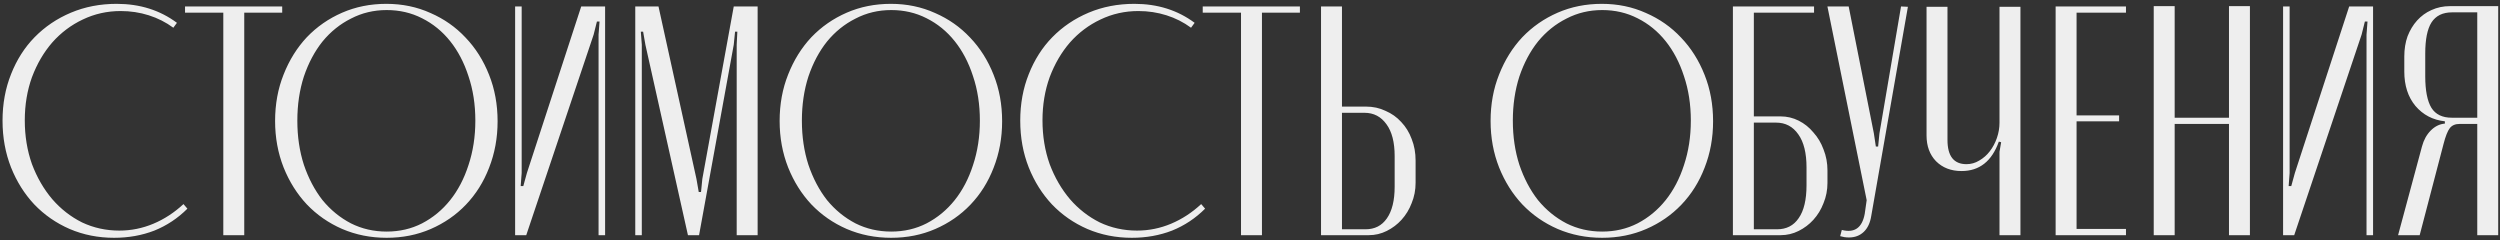 <?xml version="1.0" encoding="UTF-8"?> <svg xmlns="http://www.w3.org/2000/svg" width="489" height="47" viewBox="0 0 489 47" fill="none"><rect x="0" y="0" width="489" height="47" fill="#333333" stroke="none"/> <path d="M23.344 45.104C25.648 45.104 27.867 44.656 30 43.76C32.133 42.864 34.096 41.584 35.888 39.92L36.656 40.816C34.779 42.693 32.624 44.123 30.192 45.104C27.76 46.043 25.136 46.512 22.32 46.512C19.205 46.512 16.304 45.936 13.616 44.784C10.971 43.632 8.667 42.032 6.704 39.984C4.784 37.936 3.269 35.525 2.16 32.752C1.051 29.936 0.496 26.885 0.496 23.6C0.496 20.315 1.051 17.285 2.16 14.512C3.269 11.696 4.805 9.285 6.768 7.28C8.773 5.232 11.141 3.632 13.872 2.48C16.603 1.328 19.589 0.752 22.832 0.752C27.355 0.752 31.28 1.989 34.608 4.464L33.904 5.424C32.453 4.357 30.853 3.547 29.104 2.992C27.355 2.437 25.52 2.16 23.6 2.16C20.955 2.16 18.48 2.715 16.176 3.824C13.915 4.891 11.931 6.384 10.224 8.304C8.56 10.224 7.237 12.485 6.256 15.088C5.317 17.691 4.848 20.507 4.848 23.536C4.848 26.608 5.317 29.467 6.256 32.112C7.237 34.715 8.56 36.997 10.224 38.96C11.888 40.88 13.829 42.395 16.048 43.504C18.309 44.571 20.741 45.104 23.344 45.104ZM55.199 2.48H47.775V46H43.678V2.48H36.191V1.264H55.199V2.48ZM75.569 0.752C78.683 0.752 81.563 1.349 84.209 2.544C86.854 3.696 89.136 5.296 91.056 7.344C93.019 9.392 94.555 11.824 95.665 14.64C96.774 17.413 97.329 20.443 97.329 23.728C97.329 26.971 96.774 30 95.665 32.816C94.598 35.589 93.083 38 91.121 40.048C89.201 42.053 86.918 43.632 84.272 44.784C81.627 45.936 78.747 46.512 75.632 46.512C72.518 46.512 69.617 45.936 66.928 44.784C64.283 43.632 61.979 42.032 60.017 39.984C58.096 37.936 56.582 35.525 55.472 32.752C54.363 29.936 53.809 26.907 53.809 23.664C53.809 20.379 54.363 17.349 55.472 14.576C56.582 11.76 58.096 9.328 60.017 7.28C61.979 5.232 64.283 3.632 66.928 2.48C69.574 1.328 72.454 0.752 75.569 0.752ZM75.632 45.296C78.15 45.296 80.454 44.763 82.544 43.696C84.678 42.587 86.513 41.072 88.049 39.152C89.585 37.232 90.779 34.949 91.632 32.304C92.528 29.616 92.977 26.715 92.977 23.6C92.977 20.443 92.528 17.541 91.632 14.896C90.779 12.251 89.585 9.968 88.049 8.048C86.513 6.128 84.678 4.635 82.544 3.568C80.454 2.501 78.15 1.968 75.632 1.968C73.115 1.968 70.79 2.523 68.656 3.632C66.523 4.699 64.667 6.192 63.089 8.112C61.553 10.032 60.337 12.315 59.441 14.96C58.587 17.605 58.16 20.485 58.16 23.6C58.16 26.715 58.587 29.595 59.441 32.24C60.337 34.885 61.553 37.189 63.089 39.152C64.667 41.072 66.523 42.587 68.656 43.696C70.79 44.763 73.115 45.296 75.632 45.296ZM118.358 1.264V46H117.078V6.768L117.27 4.208H116.758L116.118 6.768L102.934 46H100.758V1.264H102.038V33.84L101.846 36.4H102.358L103.062 33.84L113.686 1.264H118.358ZM148.193 46H144.097V8.752L144.225 6.192H143.777L143.521 8.752L136.737 46H134.561L126.241 8.752L125.793 6.192H125.345L125.536 8.752V46H124.257V1.264H128.801L136.225 34.992L136.673 37.552H137.121L137.377 34.992L143.521 1.264H148.193V46ZM174.256 0.752C177.371 0.752 180.251 1.349 182.896 2.544C185.541 3.696 187.824 5.296 189.744 7.344C191.707 9.392 193.243 11.824 194.352 14.64C195.461 17.413 196.016 20.443 196.016 23.728C196.016 26.971 195.461 30 194.352 32.816C193.285 35.589 191.771 38 189.808 40.048C187.888 42.053 185.605 43.632 182.96 44.784C180.315 45.936 177.435 46.512 174.32 46.512C171.205 46.512 168.304 45.936 165.616 44.784C162.971 43.632 160.667 42.032 158.704 39.984C156.784 37.936 155.269 35.525 154.16 32.752C153.051 29.936 152.496 26.907 152.496 23.664C152.496 20.379 153.051 17.349 154.16 14.576C155.269 11.76 156.784 9.328 158.704 7.28C160.667 5.232 162.971 3.632 165.616 2.48C168.261 1.328 171.141 0.752 174.256 0.752ZM174.32 45.296C176.837 45.296 179.141 44.763 181.232 43.696C183.365 42.587 185.2 41.072 186.736 39.152C188.272 37.232 189.467 34.949 190.32 32.304C191.216 29.616 191.664 26.715 191.664 23.6C191.664 20.443 191.216 17.541 190.32 14.896C189.467 12.251 188.272 9.968 186.736 8.048C185.2 6.128 183.365 4.635 181.232 3.568C179.141 2.501 176.837 1.968 174.32 1.968C171.803 1.968 169.477 2.523 167.344 3.632C165.211 4.699 163.355 6.192 161.776 8.112C160.24 10.032 159.024 12.315 158.128 14.96C157.275 17.605 156.848 20.485 156.848 23.6C156.848 26.715 157.275 29.595 158.128 32.24C159.024 34.885 160.24 37.189 161.776 39.152C163.355 41.072 165.211 42.587 167.344 43.696C169.477 44.763 171.803 45.296 174.32 45.296ZM222.407 45.104C224.711 45.104 226.929 44.656 229.062 43.76C231.196 42.864 233.159 41.584 234.951 39.92L235.719 40.816C233.841 42.693 231.687 44.123 229.255 45.104C226.823 46.043 224.199 46.512 221.383 46.512C218.268 46.512 215.367 45.936 212.679 44.784C210.033 43.632 207.729 42.032 205.767 39.984C203.847 37.936 202.332 35.525 201.223 32.752C200.113 29.936 199.559 26.885 199.559 23.6C199.559 20.315 200.113 17.285 201.223 14.512C202.332 11.696 203.868 9.285 205.831 7.28C207.836 5.232 210.204 3.632 212.935 2.48C215.665 1.328 218.652 0.752 221.895 0.752C226.417 0.752 230.343 1.989 233.671 4.464L232.967 5.424C231.516 4.357 229.916 3.547 228.167 2.992C226.417 2.437 224.583 2.16 222.663 2.16C220.017 2.16 217.543 2.715 215.239 3.824C212.977 4.891 210.993 6.384 209.287 8.304C207.623 10.224 206.3 12.485 205.319 15.088C204.38 17.691 203.911 20.507 203.911 23.536C203.911 26.608 204.38 29.467 205.319 32.112C206.3 34.715 207.623 36.997 209.287 38.96C210.951 40.88 212.892 42.395 215.111 43.504C217.372 44.571 219.804 45.104 222.407 45.104ZM254.261 2.48H246.837V46H242.741V2.48H235.253V1.264H254.261V2.48ZM267.162 20.848C268.57 20.848 269.85 21.125 271.002 21.68C272.196 22.192 273.22 22.917 274.074 23.856C274.97 24.795 275.652 25.904 276.122 27.184C276.634 28.464 276.89 29.872 276.89 31.408V35.76C276.89 37.168 276.634 38.491 276.122 39.728C275.652 40.965 274.991 42.053 274.138 42.992C273.327 43.888 272.367 44.613 271.258 45.168C270.148 45.723 268.975 46 267.738 46H258.394V1.264H262.49V20.848H267.162ZM272.794 30.512C272.794 27.824 272.26 25.755 271.194 24.304C270.127 22.811 268.698 22.064 266.906 22.064H262.49V44.848H267.098C268.89 44.848 270.276 44.144 271.258 42.736C272.282 41.285 272.794 39.216 272.794 36.528V30.512ZM313.319 0.752C316.433 0.752 319.313 1.349 321.958 2.544C324.604 3.696 326.887 5.296 328.807 7.344C330.769 9.392 332.305 11.824 333.415 14.64C334.524 17.413 335.079 20.443 335.079 23.728C335.079 26.971 334.524 30 333.415 32.816C332.348 35.589 330.833 38 328.871 40.048C326.951 42.053 324.668 43.632 322.023 44.784C319.377 45.936 316.497 46.512 313.383 46.512C310.268 46.512 307.367 45.936 304.679 44.784C302.033 43.632 299.729 42.032 297.767 39.984C295.847 37.936 294.332 35.525 293.223 32.752C292.113 29.936 291.559 26.907 291.559 23.664C291.559 20.379 292.113 17.349 293.223 14.576C294.332 11.76 295.847 9.328 297.767 7.28C299.729 5.232 302.033 3.632 304.679 2.48C307.324 1.328 310.204 0.752 313.319 0.752ZM313.383 45.296C315.9 45.296 318.204 44.763 320.295 43.696C322.428 42.587 324.263 41.072 325.799 39.152C327.335 37.232 328.529 34.949 329.383 32.304C330.279 29.616 330.727 26.715 330.727 23.6C330.727 20.443 330.279 17.541 329.383 14.896C328.529 12.251 327.335 9.968 325.799 8.048C324.263 6.128 322.428 4.635 320.295 3.568C318.204 2.501 315.9 1.968 313.383 1.968C310.865 1.968 308.54 2.523 306.407 3.632C304.273 4.699 302.417 6.192 300.839 8.112C299.303 10.032 298.087 12.315 297.191 14.96C296.337 17.605 295.911 20.485 295.911 23.6C295.911 26.715 296.337 29.595 297.191 32.24C298.087 34.885 299.303 37.189 300.839 39.152C302.417 41.072 304.273 42.587 306.407 43.696C308.54 44.763 310.865 45.296 313.383 45.296ZM348.3 22.768C349.537 22.768 350.711 23.045 351.82 23.6C352.929 24.155 353.889 24.923 354.7 25.904C355.553 26.843 356.215 27.952 356.684 29.232C357.196 30.512 357.452 31.877 357.452 33.328V35.76C357.452 37.168 357.196 38.491 356.684 39.728C356.215 40.965 355.553 42.053 354.7 42.992C353.889 43.888 352.929 44.613 351.82 45.168C350.711 45.723 349.537 46 348.3 46H338.956V1.264H354.828V2.48H343.052V22.768H348.3ZM353.356 32.752C353.356 29.936 352.823 27.781 351.756 26.288C350.689 24.752 349.239 23.984 347.404 23.984H343.052V44.848H347.596C349.431 44.848 350.839 44.123 351.82 42.672C352.844 41.221 353.356 39.067 353.356 36.208V32.752ZM366.53 26.096L366.914 28.656H367.362L367.618 26.096L371.842 1.264L373.186 1.328L366.018 42.224C365.805 43.589 365.314 44.635 364.546 45.36C363.778 46.085 362.818 46.448 361.666 46.448C361.367 46.448 361.069 46.427 360.77 46.384C360.514 46.341 360.237 46.277 359.938 46.192L360.258 44.976C362.733 45.616 364.226 44.571 364.738 41.84L365.122 39.152L357.442 1.264H361.602L366.53 26.096ZM390.975 27.696C389.61 31.536 387.178 33.456 383.679 33.456C381.631 33.456 379.967 32.816 378.687 31.536C377.45 30.256 376.831 28.571 376.831 26.48V1.328H380.927V27.376C380.927 30.533 382.164 32.112 384.639 32.112C385.535 32.112 386.367 31.877 387.135 31.408C387.946 30.939 388.628 30.341 389.183 29.616C389.78 28.848 390.25 27.973 390.591 26.992C390.932 26.011 391.103 25.008 391.103 23.984V1.328H395.199V46H391.103V29.68L391.423 27.824L390.975 27.696ZM415.841 1.264V2.48H406.177V22.576H414.497V23.728H406.177V44.784H415.841V46H402.081V1.264H415.841ZM425.365 1.2V23.024H435.989V1.2H440.085V46H435.989V24.24H425.365V46H421.269V1.2H425.365ZM464.171 1.264V46H462.891V6.768L463.083 4.208H462.571L461.931 6.768L448.747 46H446.571V1.264H447.851V33.84L447.659 36.4H448.171L448.875 33.84L459.499 1.264H464.171ZM488.649 46H484.553V24.24H481.097C480.243 24.24 479.603 24.517 479.177 25.072C478.75 25.627 478.345 26.651 477.961 28.144L473.289 46H469.065L473.737 28.656C474.078 27.376 474.654 26.331 475.465 25.52C476.275 24.709 477.193 24.261 478.217 24.176V23.728C475.87 23.472 473.95 22.469 472.457 20.72C471.006 18.971 470.281 16.731 470.281 14V11.056C470.281 9.605 470.494 8.283 470.921 7.088C471.39 5.893 472.009 4.869 472.777 4.016C473.587 3.12 474.526 2.437 475.593 1.968C476.702 1.456 477.918 1.2 479.241 1.2H488.649V46ZM474.377 14.896C474.377 17.712 474.782 19.781 475.593 21.104C476.403 22.384 477.726 23.024 479.561 23.024H484.553V2.416H479.625C477.79 2.416 476.446 3.077 475.593 4.4C474.782 5.68 474.377 7.707 474.377 10.48V14.896Z" fill="#EEEEEE"></path> </svg> 